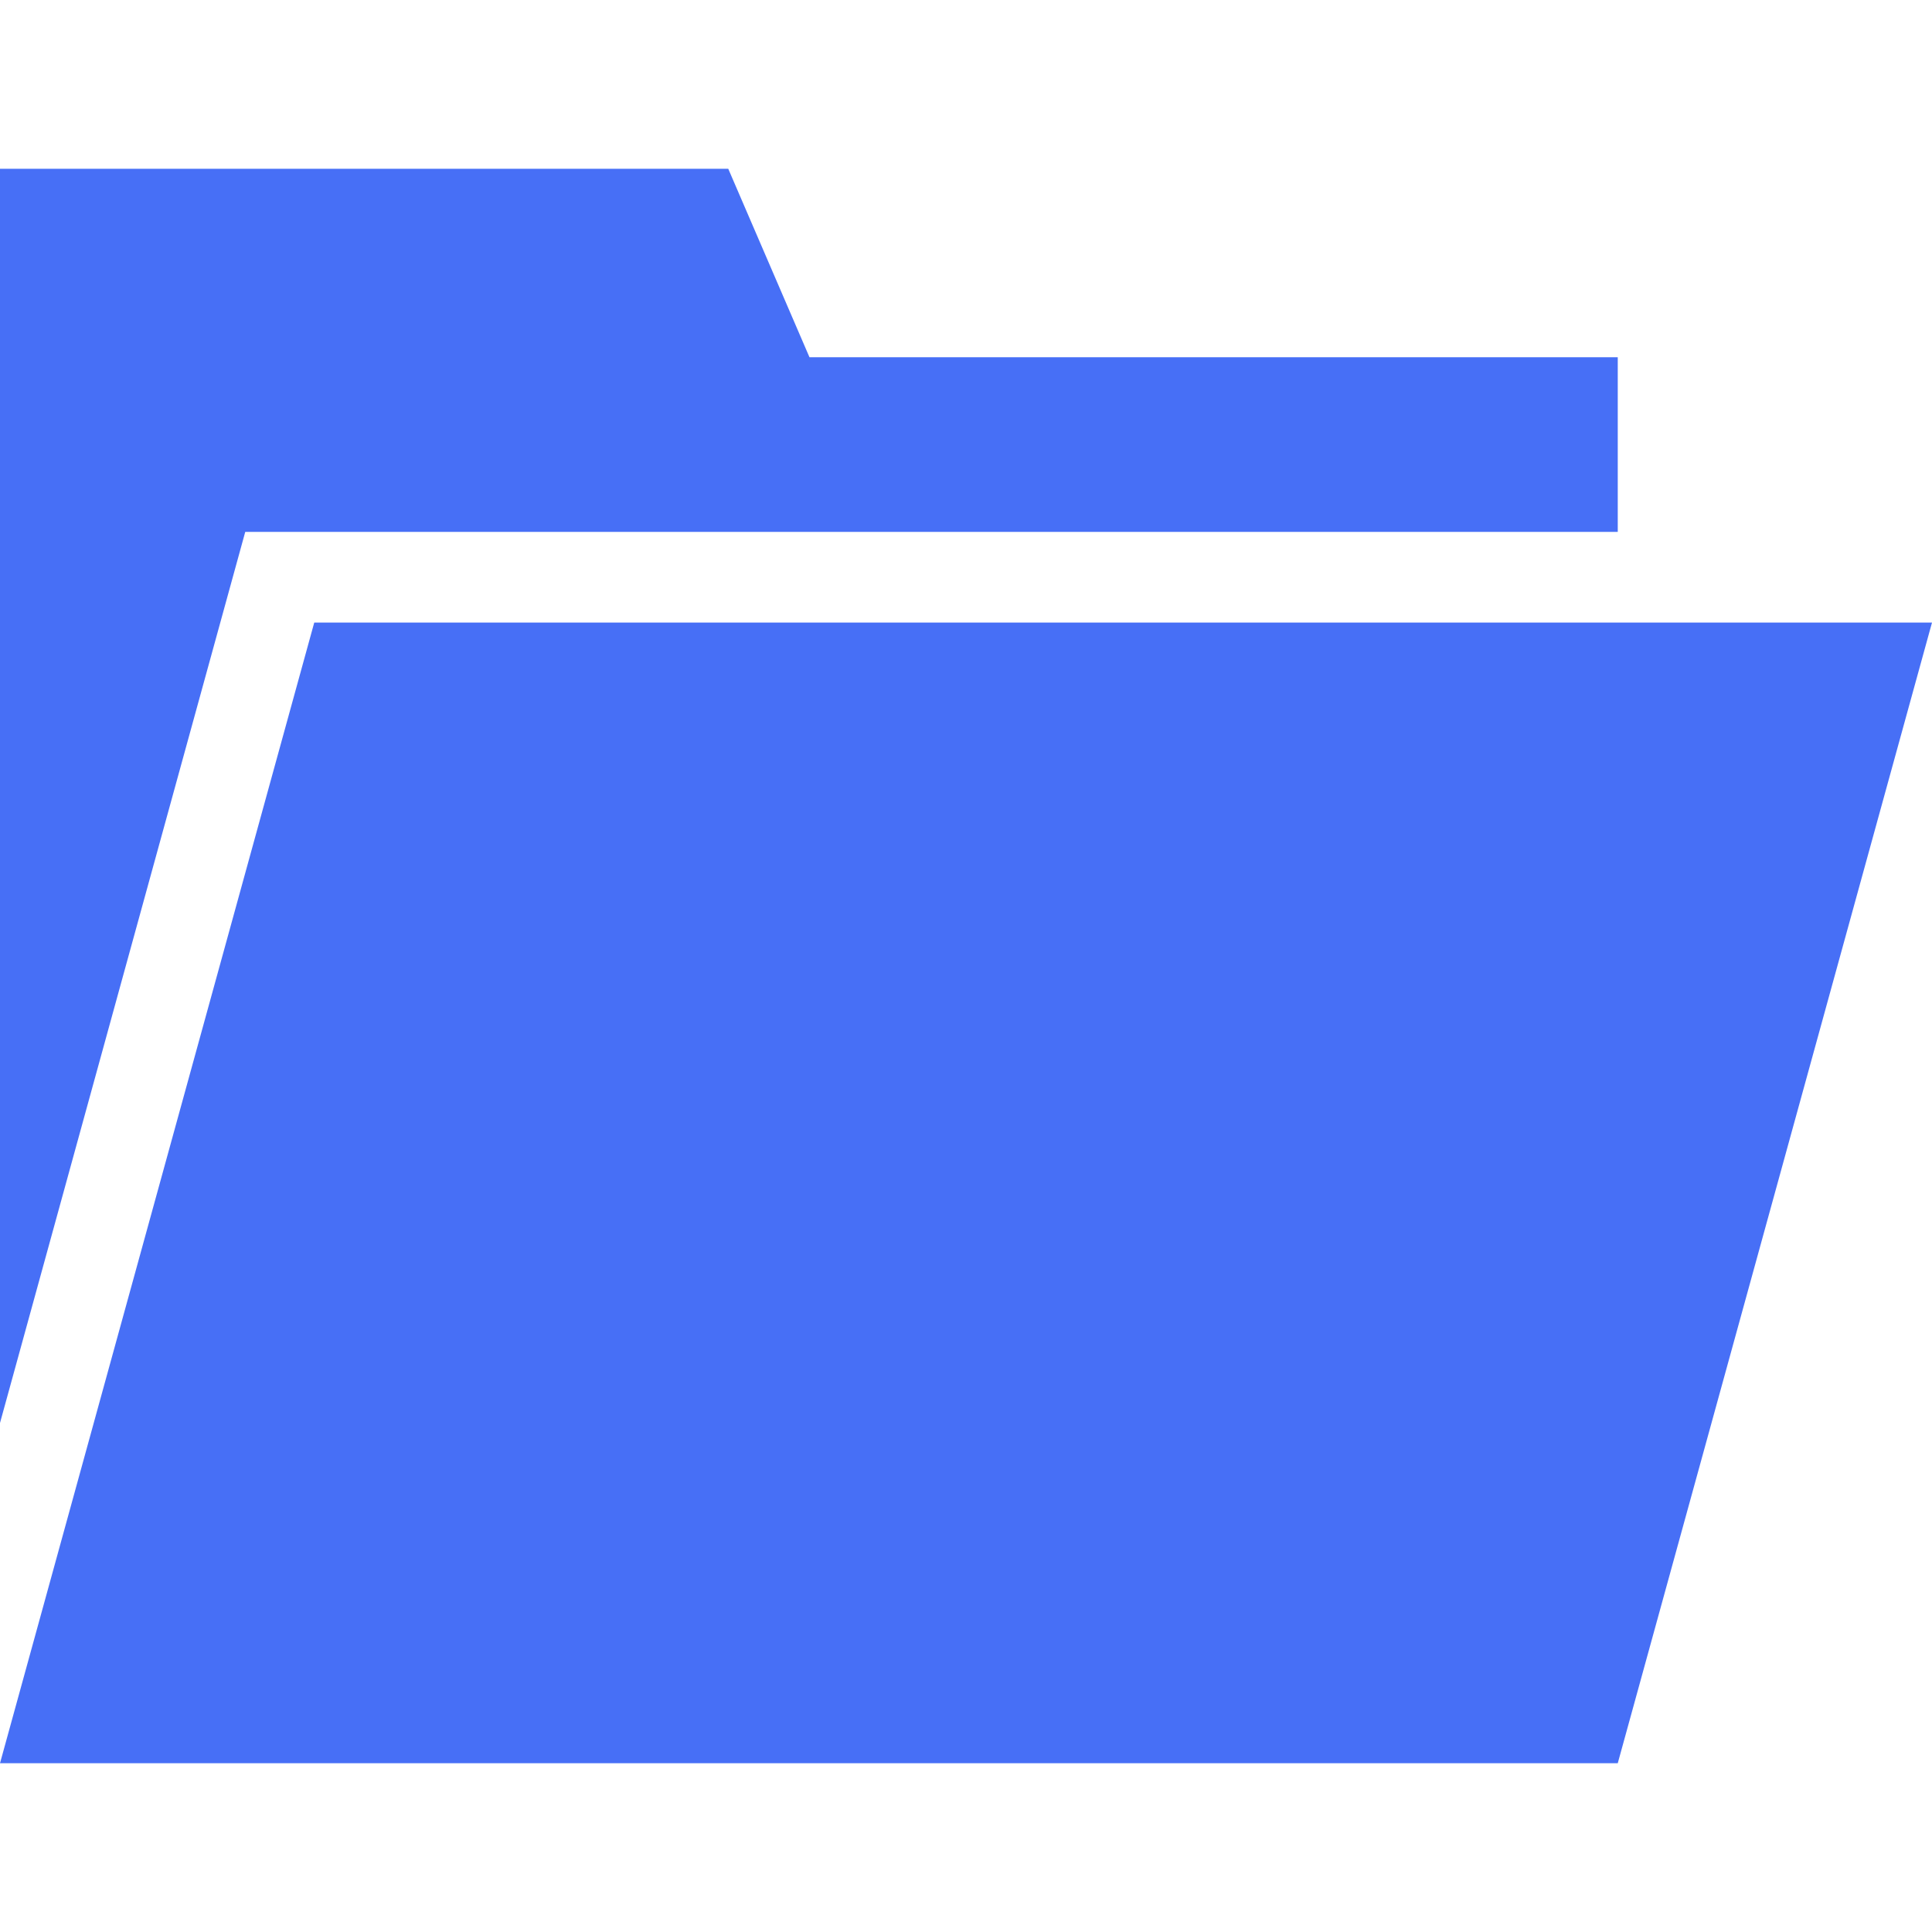 <svg viewBox="0 0 490 490" xml:space="preserve" xmlns="http://www.w3.org/2000/svg">
  <g fill="#476ff6">
    <path d="M410.3 447.2H0l79.7-289.3H490z"/>
    <path d="M62.2 134.9h348.1V90.6h-205l-20.6-47.8H0v318.1z"/>
  </g>
</svg>

